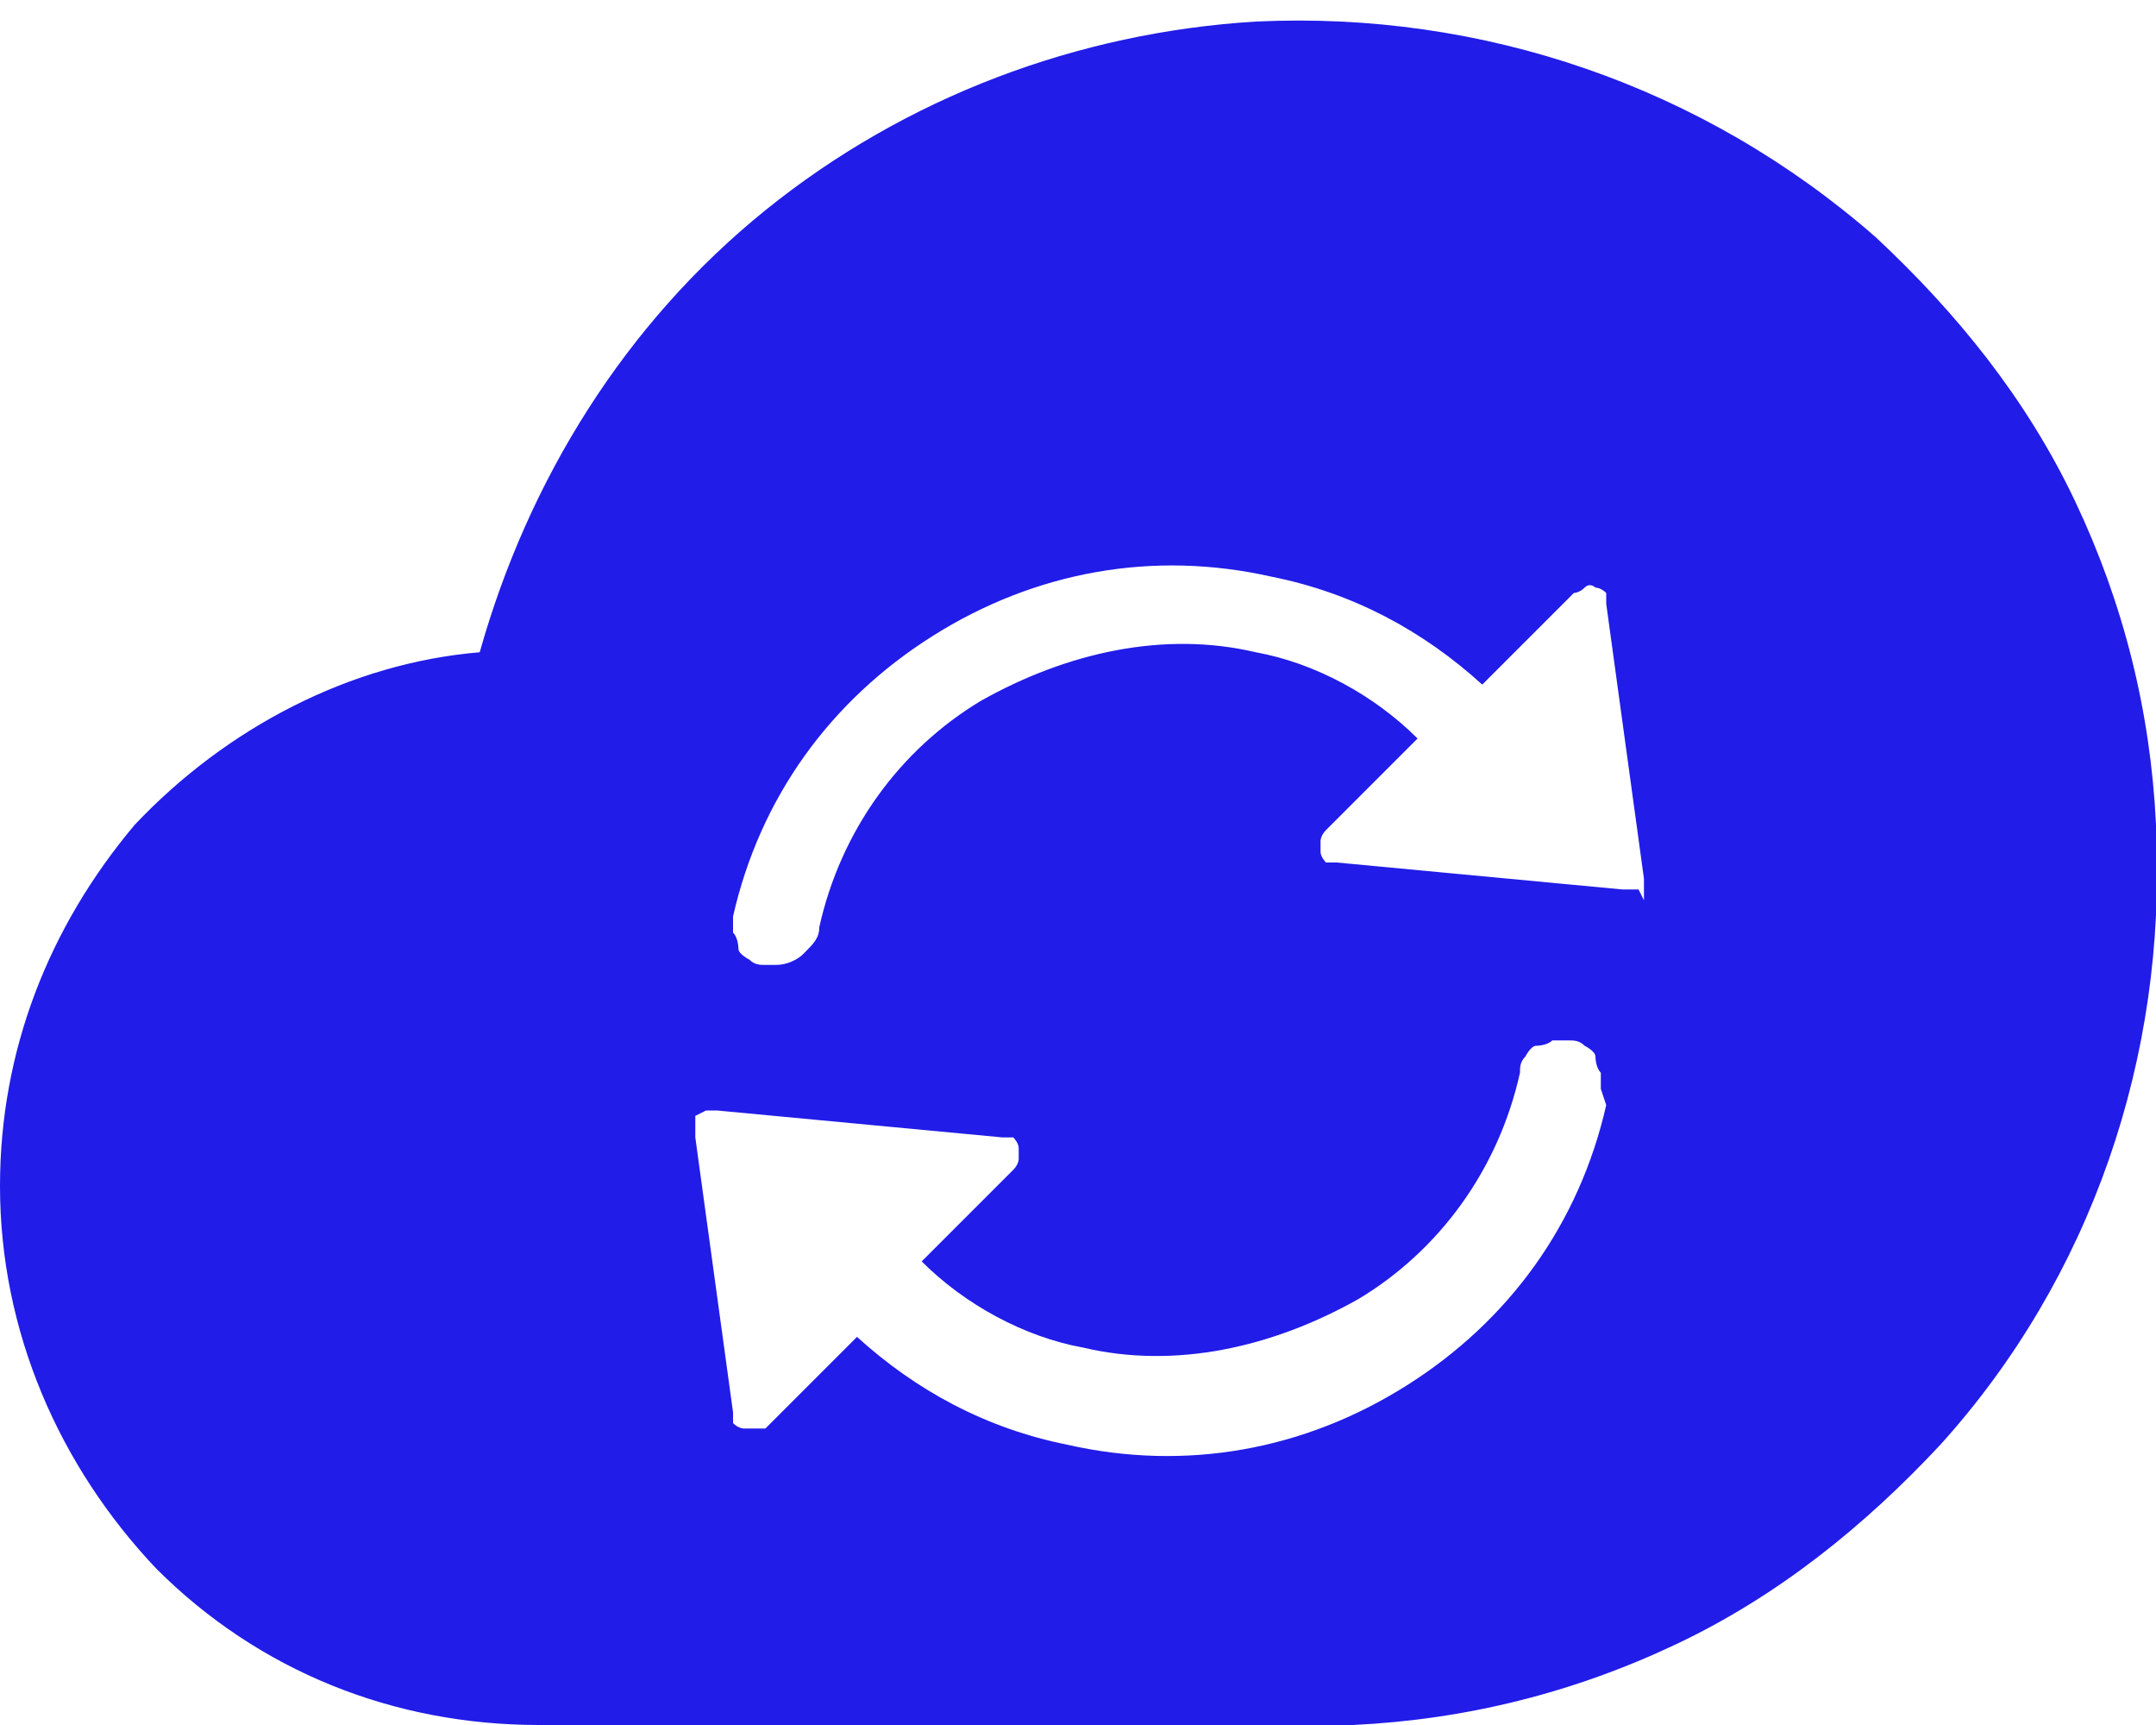 <?xml version="1.0" encoding="UTF-8"?>
<svg id="Layer_1" data-name="Layer 1" xmlns="http://www.w3.org/2000/svg" version="1.1" viewBox="0 0 40 32">
  <defs>
    <style>
      .cls-1 {
        fill: #211ce8;
        stroke-width: 0px;
      }
    </style>
  </defs>
  <path class="cls-1" d="M40,15.3c-.1-2.1-.6-4.1-1.5-6-.9-1.9-2.2-3.5-3.7-4.9C31.6,1.6,27.5.2,23.3.4c-3.3.2-6.5,1.4-9.1,3.5-2.6,2.1-4.4,5-5.3,8.2-2.4.2-4.7,1.4-6.4,3.2C.9,17.2,0,19.5,0,22c0,2.7,1.1,5.2,2.9,7.1,1.9,1.9,4.4,2.9,7.1,2.9h15.1c2.1-.1,4.1-.6,6-1.5,1.9-.9,3.5-2.2,4.9-3.7,2.8-3.1,4.2-7.2,4-11.4ZM29.8,20.5c-.5,2.2-1.8,4-3.7,5.2-1.9,1.2-4.1,1.6-6.3,1.1-1.5-.3-2.8-1-3.9-2l-1.7,1.7s0,0-.1,0c0,0-.1,0-.2,0,0,0,0,0-.1,0,0,0-.1,0-.2-.1,0,0,0-.1,0-.2l-.7-5.1c0,0,0-.1,0-.2,0,0,0-.1,0-.2,0,0,0,0,.2-.1,0,0,.1,0,.2,0l5.3.5c0,0,.2,0,.2,0,0,0,.1.1.1.2,0,0,0,.2,0,.2,0,0,0,.1-.1.2l-1.7,1.7c.8.8,1.9,1.4,3,1.6,1.7.4,3.5,0,5.1-.9,1.5-.9,2.6-2.4,3-4.2,0-.1,0-.2.1-.3,0,0,.1-.2.2-.2,0,0,.2,0,.3-.1.1,0,.2,0,.3,0,.1,0,.2,0,.3.1,0,0,.2.1.2.2,0,0,0,.2.1.3,0,.1,0,.2,0,.3h0ZM30.4,16.5s0,0-.1,0c0,0-.1,0-.2,0h0l-5.3-.5c0,0-.2,0-.2,0,0,0-.1-.1-.1-.2,0,0,0-.2,0-.2,0,0,0-.1.1-.2l1.7-1.7c-.8-.8-1.9-1.4-3-1.6-1.7-.4-3.5,0-5.1.9-1.5.9-2.6,2.4-3,4.2,0,.2-.1.3-.3.5-.1.1-.3.2-.5.2,0,0-.1,0-.2,0-.1,0-.2,0-.3-.1,0,0-.2-.1-.2-.2,0,0,0-.2-.1-.3,0-.1,0-.2,0-.3.5-2.2,1.8-4,3.7-5.2,1.9-1.2,4.1-1.6,6.3-1.1,1.5.3,2.8,1,3.9,2l1.7-1.7c0,0,.1,0,.2-.1s.2,0,.2,0c0,0,.1,0,.2.1,0,0,0,.1,0,.2l.7,5.1c0,0,0,.1,0,.2,0,0,0,.1,0,.2Z"/>
</svg>
